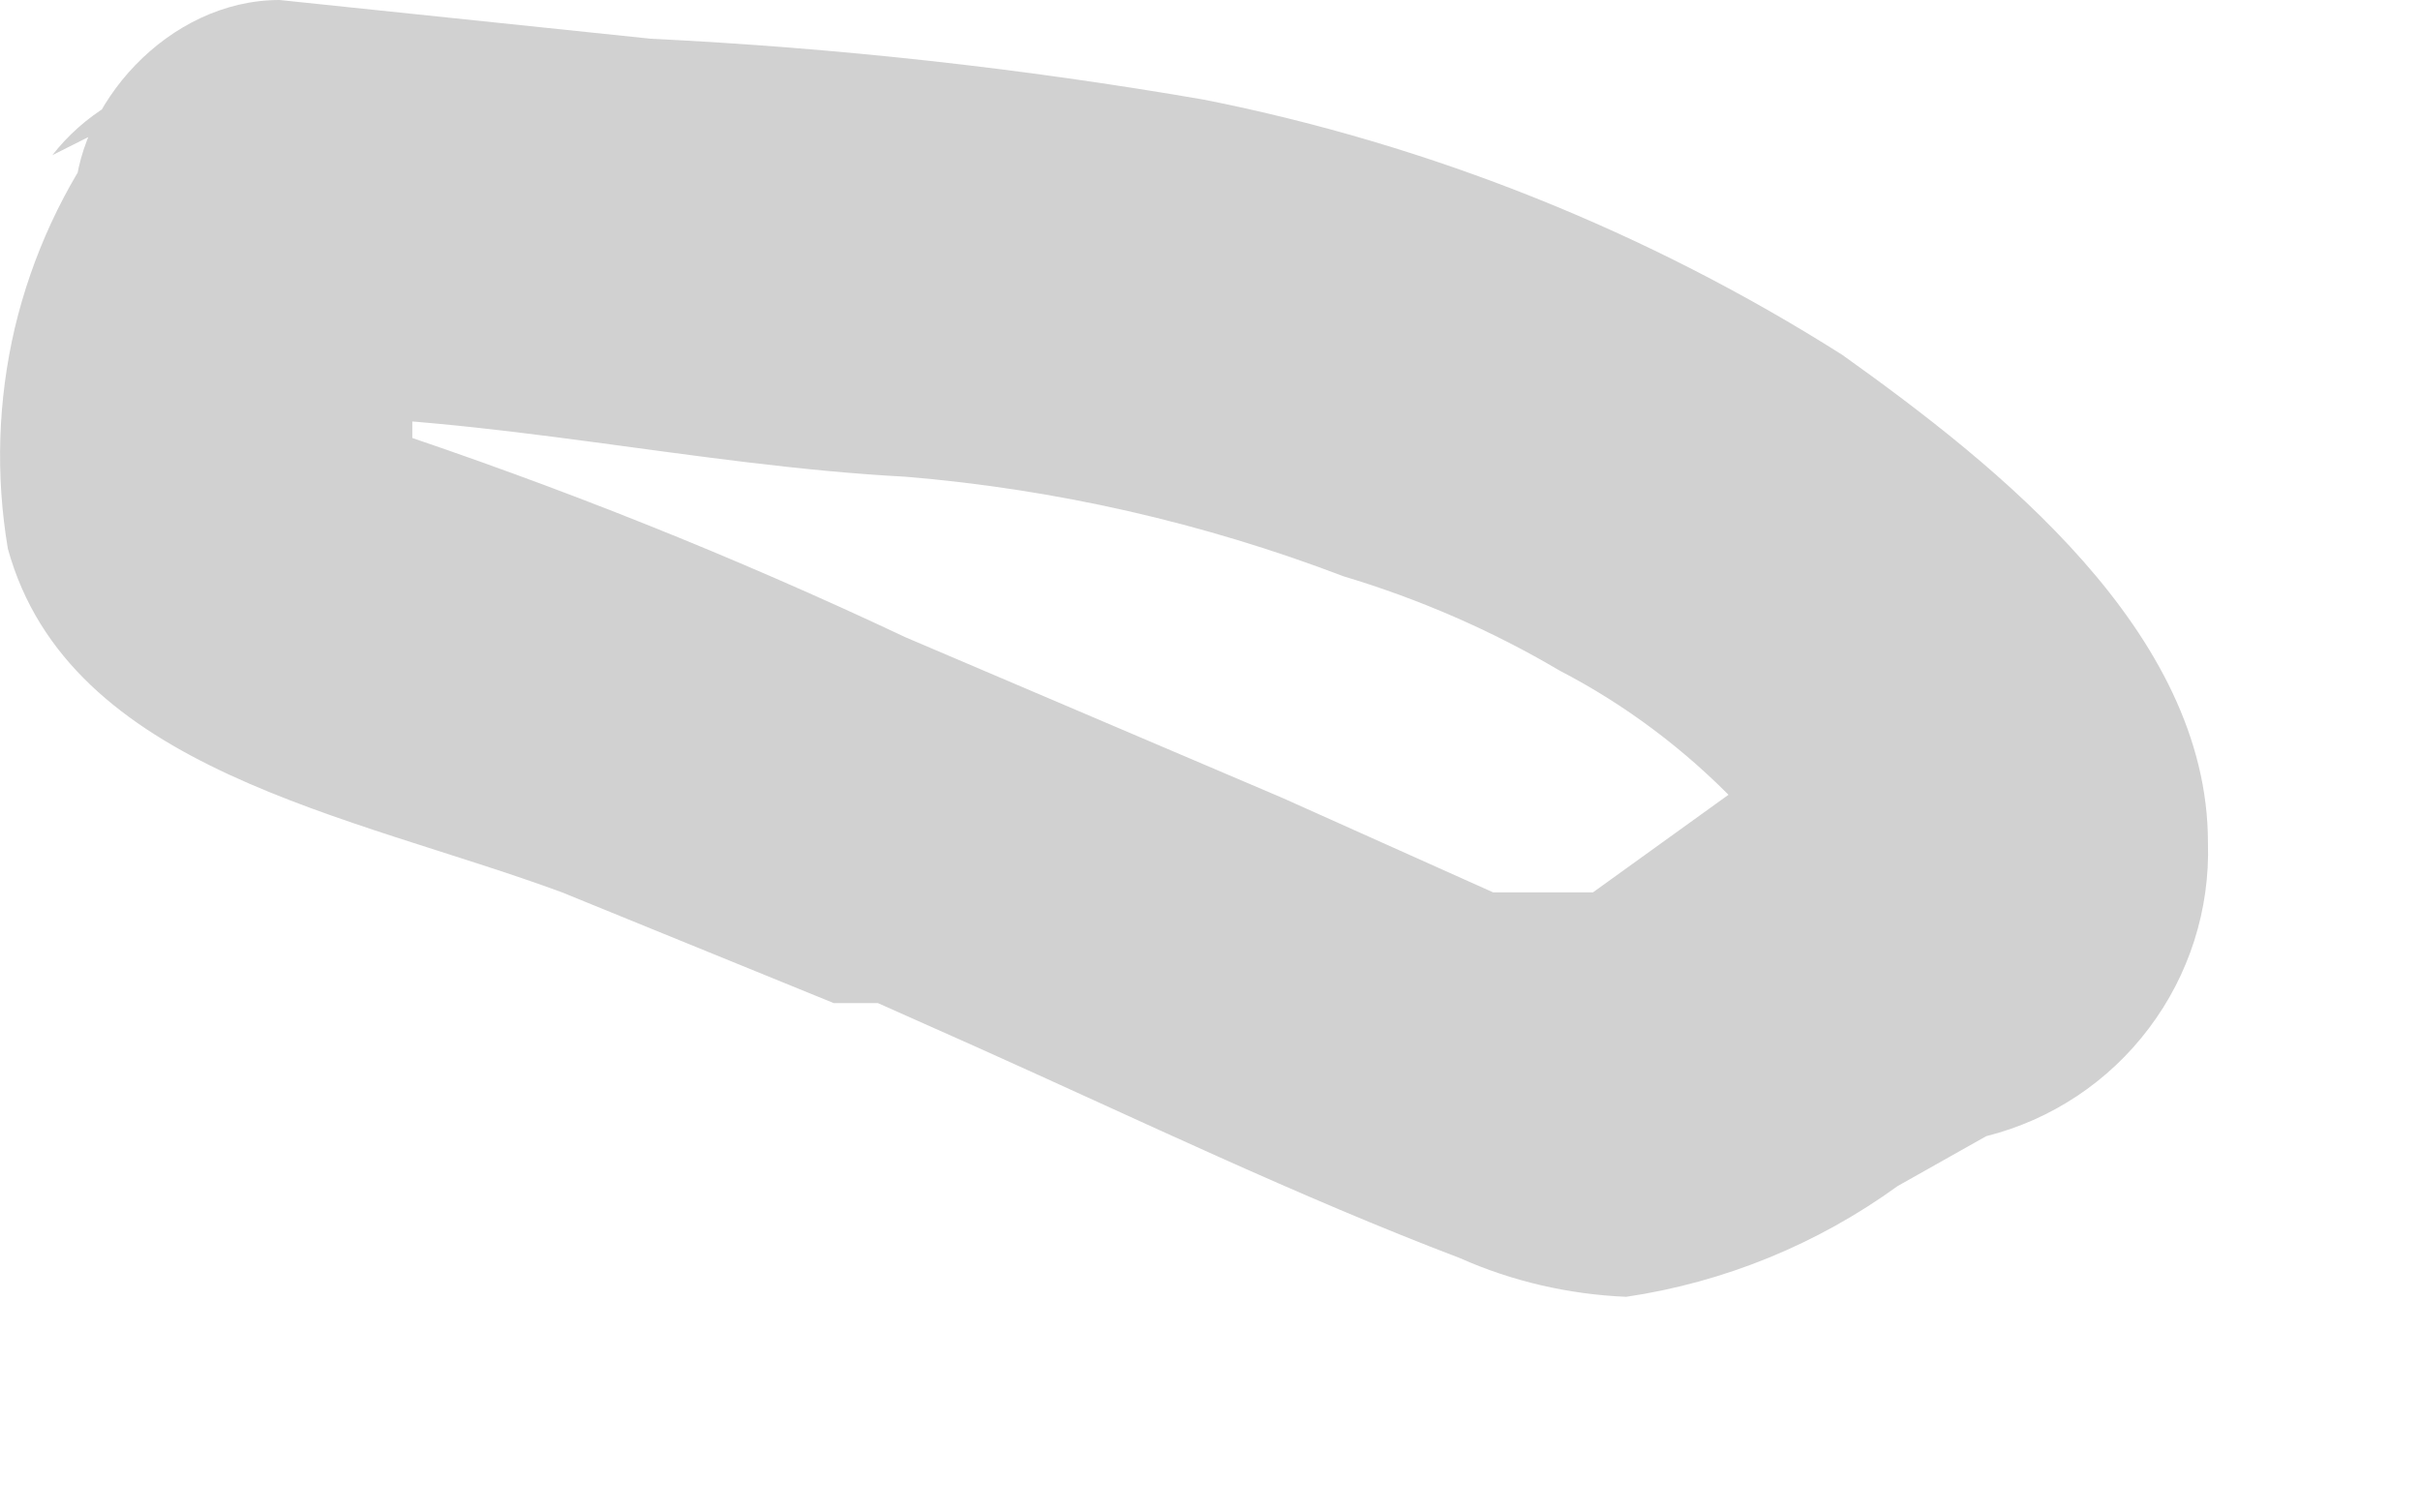 <?xml version="1.0" encoding="utf-8"?>
<svg xmlns="http://www.w3.org/2000/svg" fill="none" height="100%" overflow="visible" preserveAspectRatio="none" style="display: block;" viewBox="0 0 8 5" width="100%">
<path d="M0.356 0.421C0.21 0.619 0.106 0.845 0.049 1.084C-0.007 1.323 -0.015 1.571 0.026 1.814C0.228 2.547 1.162 2.693 1.858 2.95L2.756 3.316H2.902L3.232 3.463C3.763 3.701 4.295 3.957 4.826 4.159C4.999 4.236 5.186 4.279 5.376 4.287C5.7 4.239 6.008 4.113 6.273 3.921L6.566 3.756C6.781 3.702 6.971 3.576 7.104 3.399C7.237 3.223 7.306 3.006 7.299 2.785C7.299 2.089 6.603 1.539 6.09 1.173C5.446 0.765 4.731 0.479 3.983 0.33C3.377 0.225 2.765 0.158 2.151 0.128L0.924 0C0.557 0 0.246 0.348 0.246 0.678C0.25 0.858 0.323 1.03 0.448 1.159C0.574 1.288 0.744 1.365 0.924 1.374C1.62 1.374 2.298 1.539 2.994 1.576C3.489 1.617 3.977 1.728 4.441 1.905C4.691 1.98 4.931 2.084 5.156 2.217C5.374 2.33 5.572 2.479 5.742 2.656L5.889 2.803V2.913C5.889 2.913 5.889 2.711 5.889 2.693C5.889 2.675 6.328 2.363 6.145 2.4C6.04 2.424 5.941 2.467 5.852 2.528L5.266 2.95H5.137C5.321 2.95 5.137 2.95 5.229 2.95C5.321 2.95 5.504 2.95 5.321 2.95H5.064H4.936L4.24 2.638L2.994 2.107C2.428 1.84 1.847 1.608 1.253 1.411C1.253 1.411 1.363 1.539 1.363 1.649V1.447C1.363 1.594 1.363 1.447 1.363 1.319V1.209C1.428 1.054 1.434 0.88 1.38 0.721C1.326 0.561 1.217 0.427 1.071 0.342C0.926 0.257 0.755 0.228 0.59 0.259C0.425 0.29 0.276 0.381 0.173 0.513L0.356 0.421Z" fill="#D1D1D1" id="Vector"/>
</svg>